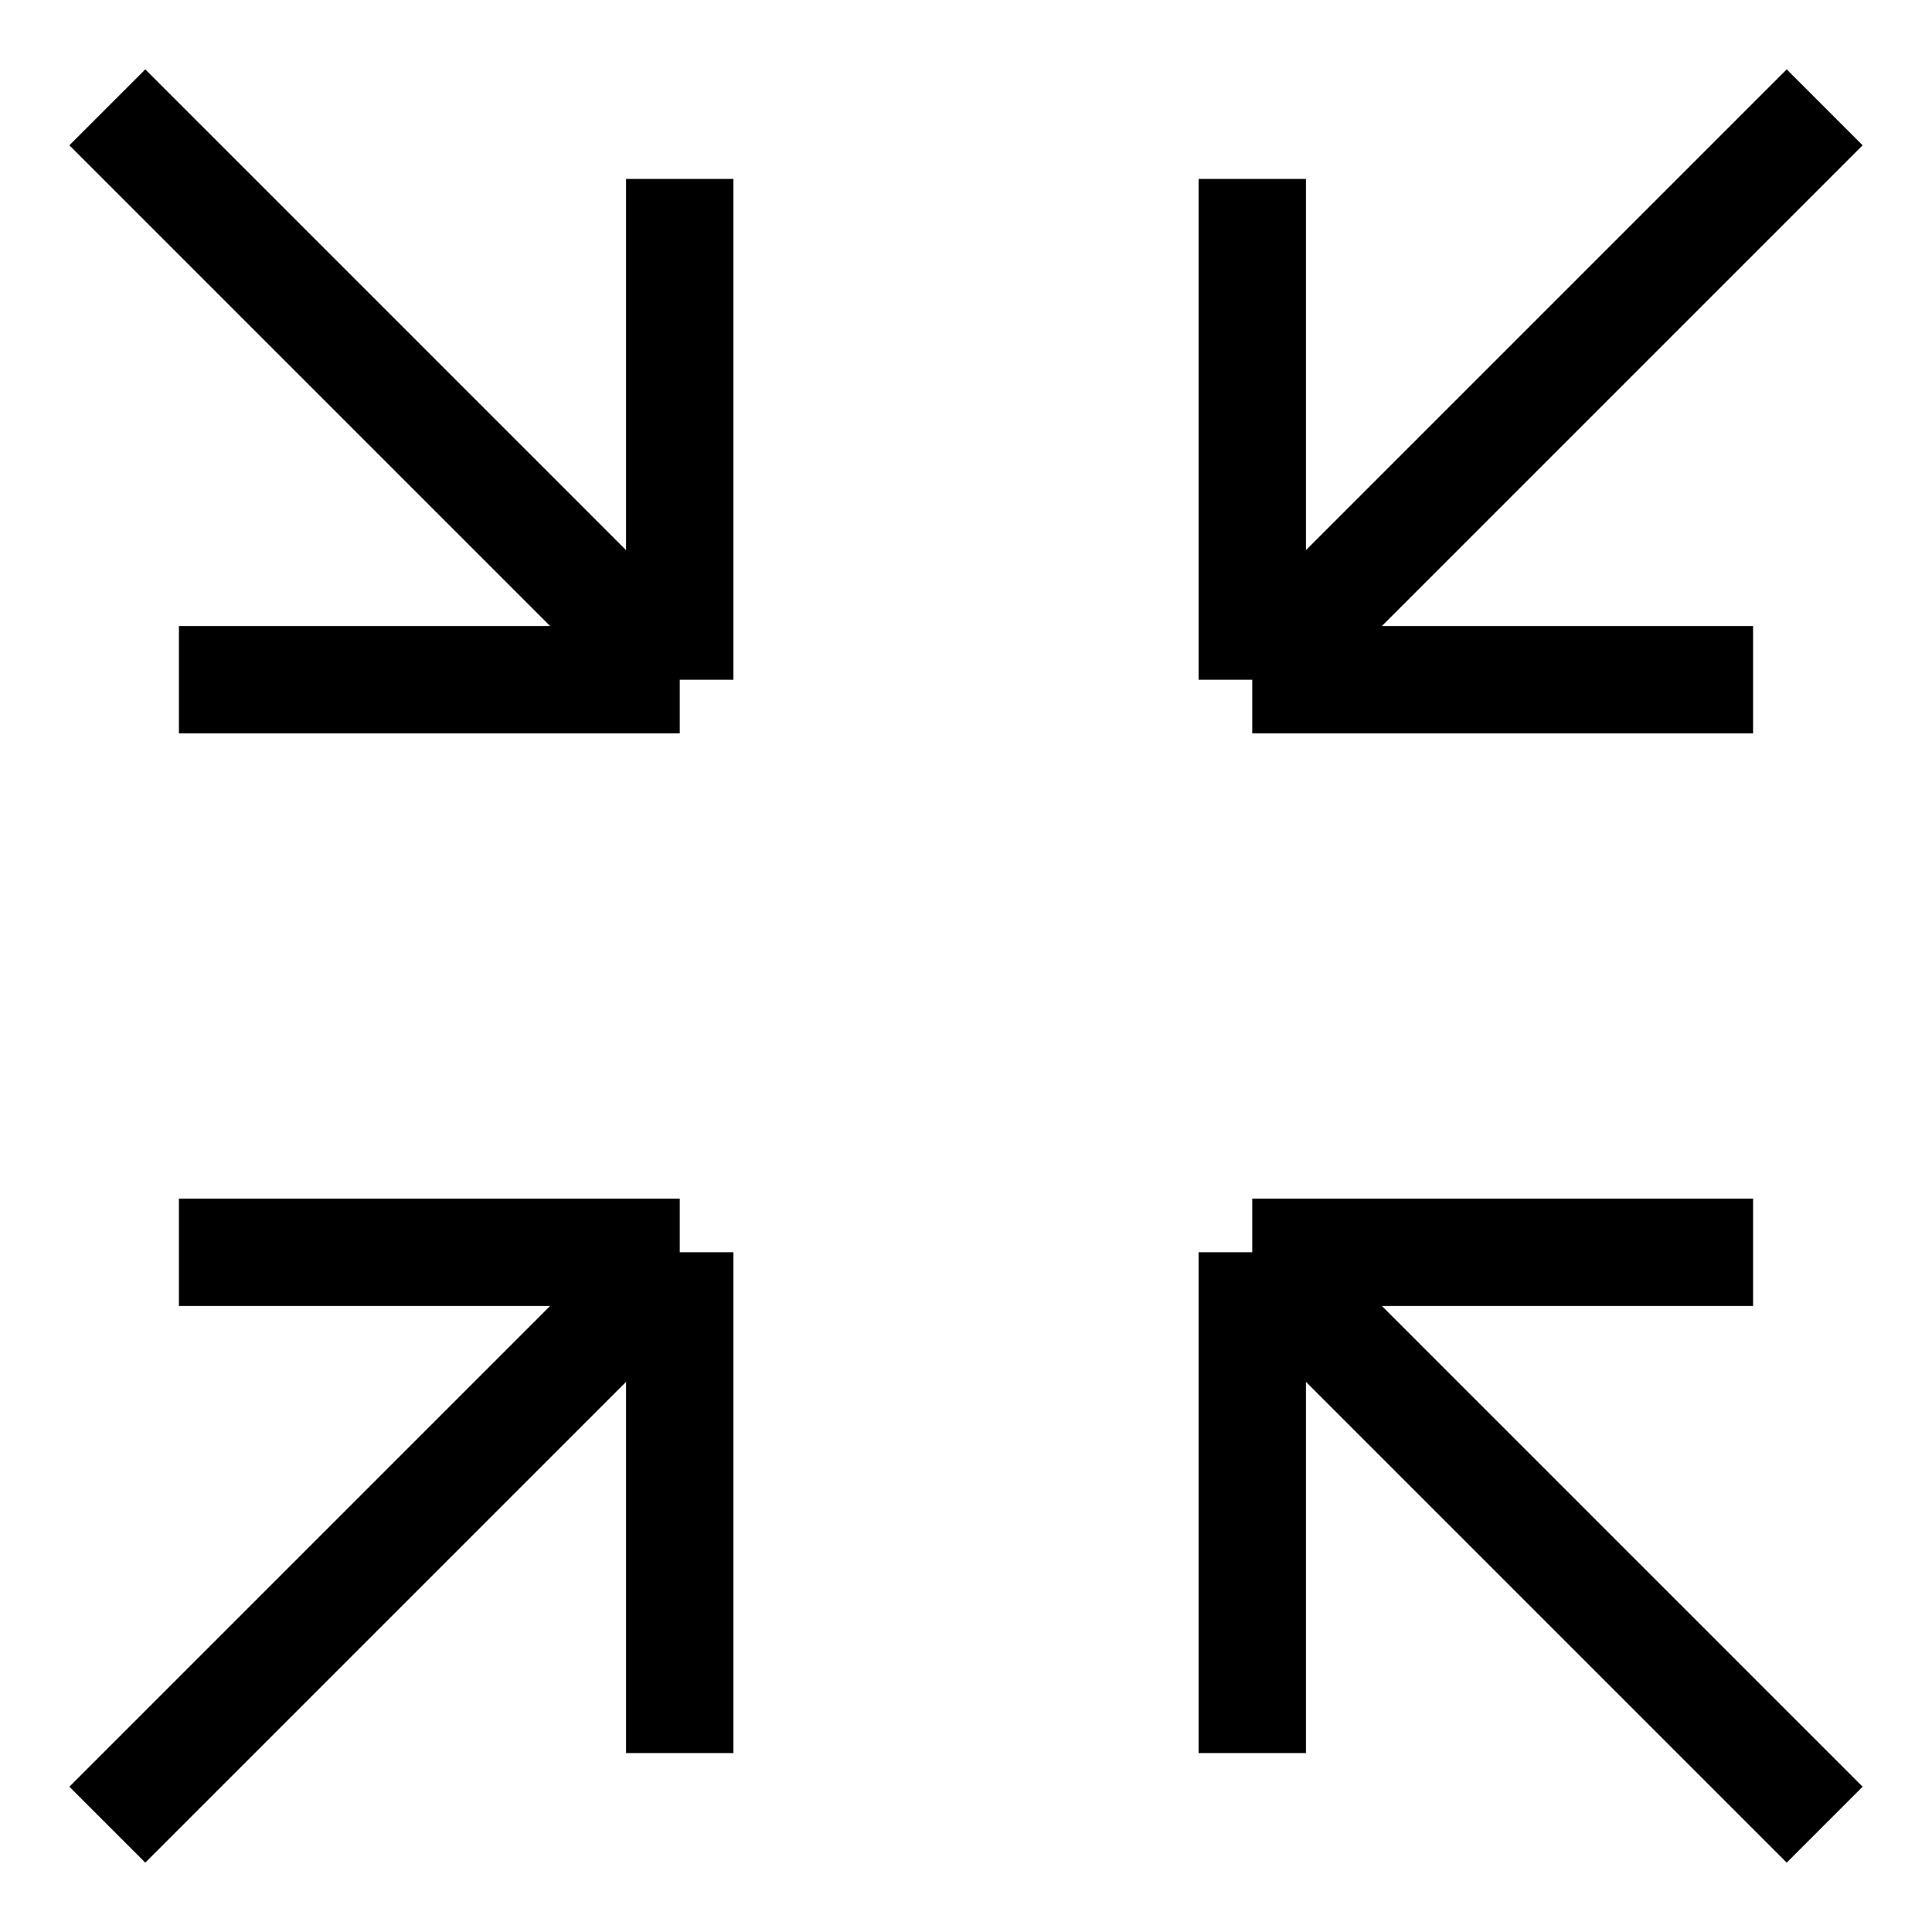 <svg width="18" height="18" viewBox="0 0 18 18" fill="none" xmlns="http://www.w3.org/2000/svg">
<path id="Vector" d="M11.667 11.667L16.333 11.667M11.667 11.667L11.667 16.333M11.667 11.667L17 17M16.333 6.333L11.667 6.333M11.667 6.333V1.667M11.667 6.333L17 1M1.667 6.333L6.333 6.333M6.333 6.333L6.333 1.667M6.333 6.333L1 1M6.333 16.333L6.333 11.667M6.333 11.667L1.667 11.667M6.333 11.667L1 17" stroke="black"/>
</svg>
